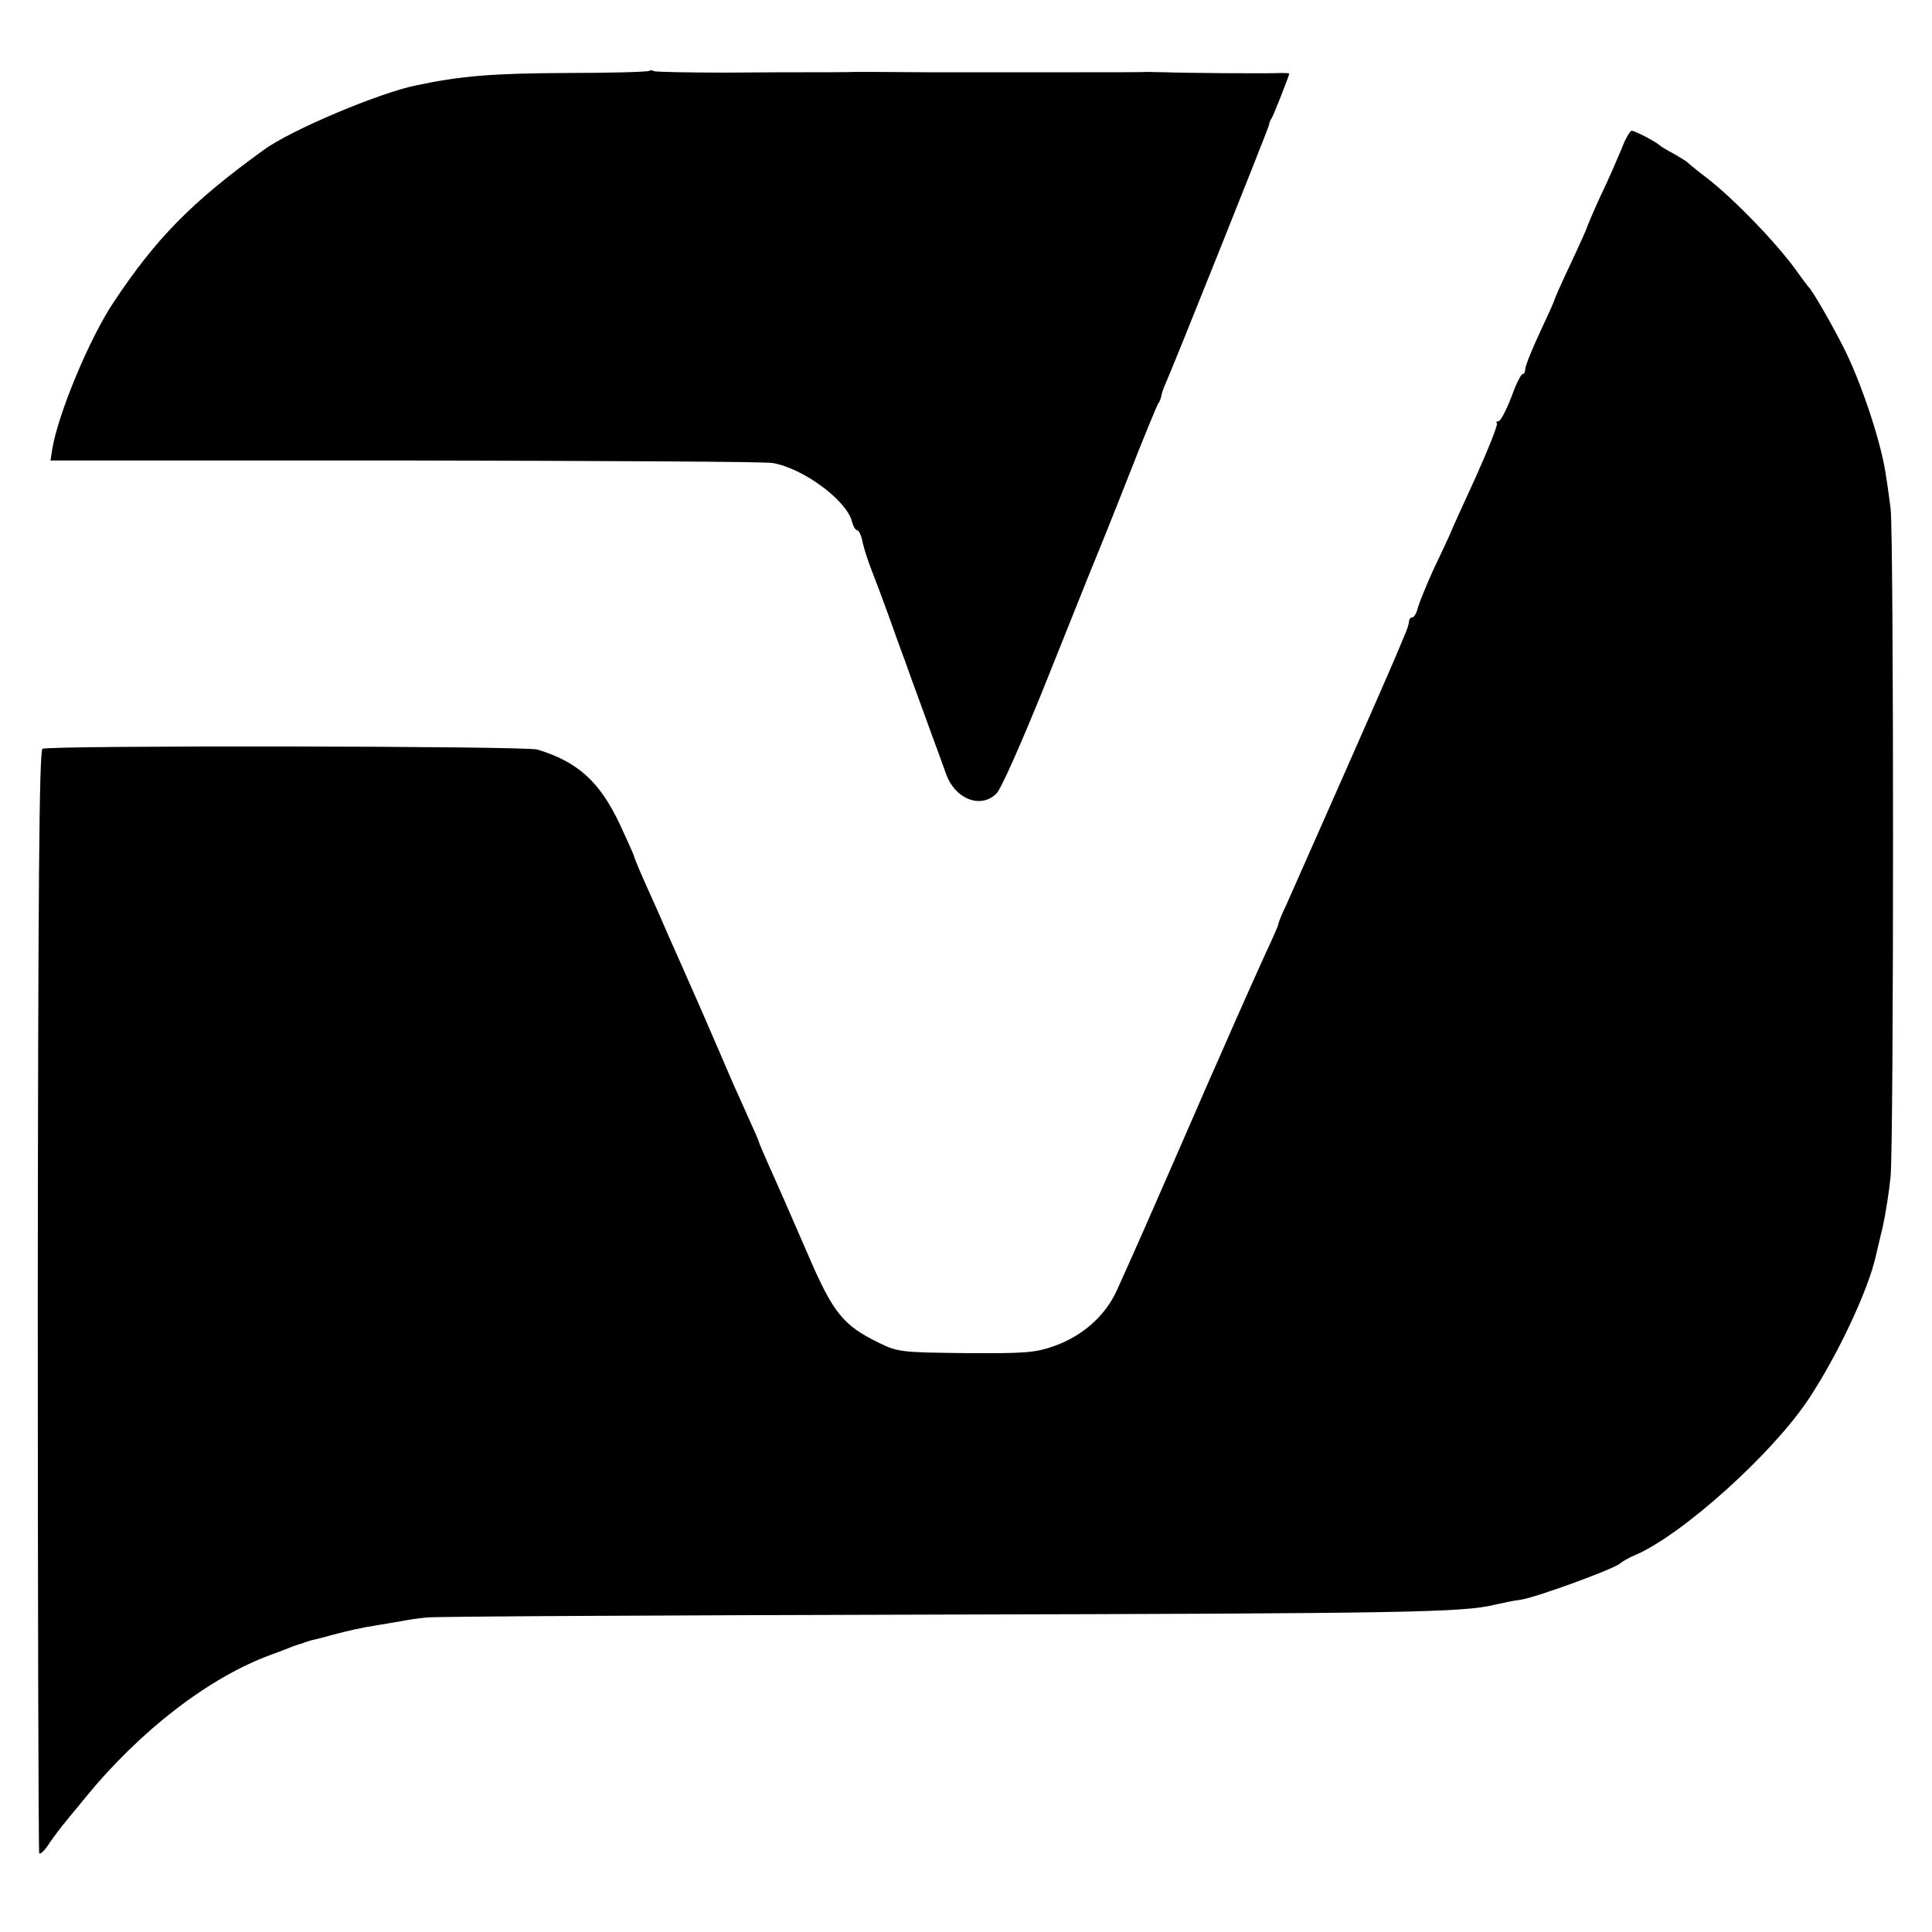 <?xml version="1.0" standalone="no"?>
<!DOCTYPE svg PUBLIC "-//W3C//DTD SVG 20010904//EN"
 "http://www.w3.org/TR/2001/REC-SVG-20010904/DTD/svg10.dtd">
<svg version="1.0" xmlns="http://www.w3.org/2000/svg"
 width="532pt" height="532pt" viewBox="0 0 532 532"
 preserveAspectRatio="xMidYMid meet">
<g transform="translate(0,532) scale(0.1,-0.1)"
fill="#000000" stroke="none">
<path d="M1788 5125 c-3 -3 -106 -6 -231 -6 -202 -1 -287 -8 -411 -34 -103
-21 -347 -124 -420 -178 -198 -143 -296 -243 -413 -419 -67 -100 -153 -308
-169 -404 l-5 -32 978 0 c538 -1 993 -3 1011 -7 85 -15 203 -103 218 -161 3
-13 10 -24 14 -24 5 0 12 -15 15 -32 4 -18 15 -53 25 -78 10 -25 30 -79 45
-120 15 -41 35 -99 46 -127 10 -29 28 -78 39 -108 11 -30 29 -79 39 -107 11
-29 27 -74 36 -99 25 -70 96 -97 139 -54 13 13 74 151 140 316 65 162 123 308
130 324 7 17 49 120 92 230 43 110 81 202 84 205 3 3 6 12 8 20 1 8 7 24 12
35 15 32 282 699 284 710 1 6 4 15 8 20 6 10 48 117 48 122 0 2 -10 2 -22 2
-35 -2 -278 0 -318 2 -19 0 -42 1 -50 1 -8 -1 -100 -1 -205 -1 -104 0 -197 0
-205 0 -8 0 -98 0 -200 0 -102 1 -189 1 -195 1 -10 -1 -109 -1 -150 -1 -11 0
-105 0 -208 -1 -103 0 -192 2 -196 4 -5 3 -10 3 -13 1z"/>
<path d="M4466 4912 c-11 -26 -36 -85 -58 -130 -21 -46 -38 -86 -38 -88 0 -2
-20 -47 -45 -100 -25 -53 -45 -98 -45 -101 0 -2 -18 -42 -40 -89 -22 -47 -40
-92 -40 -100 0 -8 -3 -14 -7 -14 -5 0 -19 -29 -32 -65 -14 -36 -29 -65 -35
-65 -5 0 -7 -3 -4 -6 3 -3 -23 -69 -58 -147 -36 -78 -69 -151 -73 -162 -5 -11
-25 -54 -45 -96 -19 -42 -38 -89 -42 -103 -3 -14 -10 -26 -15 -26 -5 0 -9 -5
-9 -11 0 -6 -6 -25 -14 -42 -7 -18 -19 -45 -26 -62 -17 -42 -274 -623 -299
-679 -12 -24 -21 -48 -21 -51 0 -3 -15 -38 -34 -78 -18 -40 -57 -126 -86 -192
-29 -66 -58 -133 -66 -150 -7 -16 -56 -129 -109 -250 -53 -121 -102 -233 -110
-250 -7 -16 -25 -55 -39 -87 -32 -71 -94 -126 -172 -154 -53 -19 -79 -21 -245
-20 -179 2 -187 3 -240 29 -98 48 -125 82 -194 242 -53 122 -76 175 -111 253
-13 29 -24 55 -24 57 0 2 -13 32 -29 67 -16 35 -35 79 -44 98 -8 19 -22 51
-30 70 -8 19 -32 73 -52 120 -21 47 -45 103 -55 125 -10 22 -28 63 -40 90 -12
28 -28 64 -35 80 -40 88 -58 131 -60 140 -2 6 -19 44 -39 87 -56 117 -115 170
-226 204 -31 10 -1348 12 -1363 2 -9 -5 -12 -389 -13 -1520 0 -832 2 -1517 4
-1521 2 -5 16 8 29 29 14 20 34 47 44 58 9 12 34 41 54 66 151 185 341 331
510 393 22 8 49 18 60 23 11 4 23 8 28 9 4 2 10 4 15 5 4 2 12 4 17 5 6 1 28
7 50 13 41 11 80 20 125 27 14 2 41 7 60 10 19 4 53 9 75 11 22 3 648 6 1390
8 1307 3 1465 6 1550 27 22 5 55 12 73 14 41 6 252 83 272 99 8 7 28 18 43 24
130 56 379 280 479 432 80 122 162 297 183 390 2 8 10 44 19 80 8 36 18 99 22
140 9 102 9 1771 0 1840 -4 30 -9 69 -12 85 -11 86 -62 242 -109 341 -32 66
-92 171 -105 184 -3 3 -16 21 -30 40 -53 76 -176 203 -250 260 -25 19 -47 37
-50 40 -3 4 -21 15 -40 26 -19 10 -37 21 -40 24 -9 9 -68 40 -77 40 -4 0 -17
-21 -27 -48z"/>
</g>
</svg>
